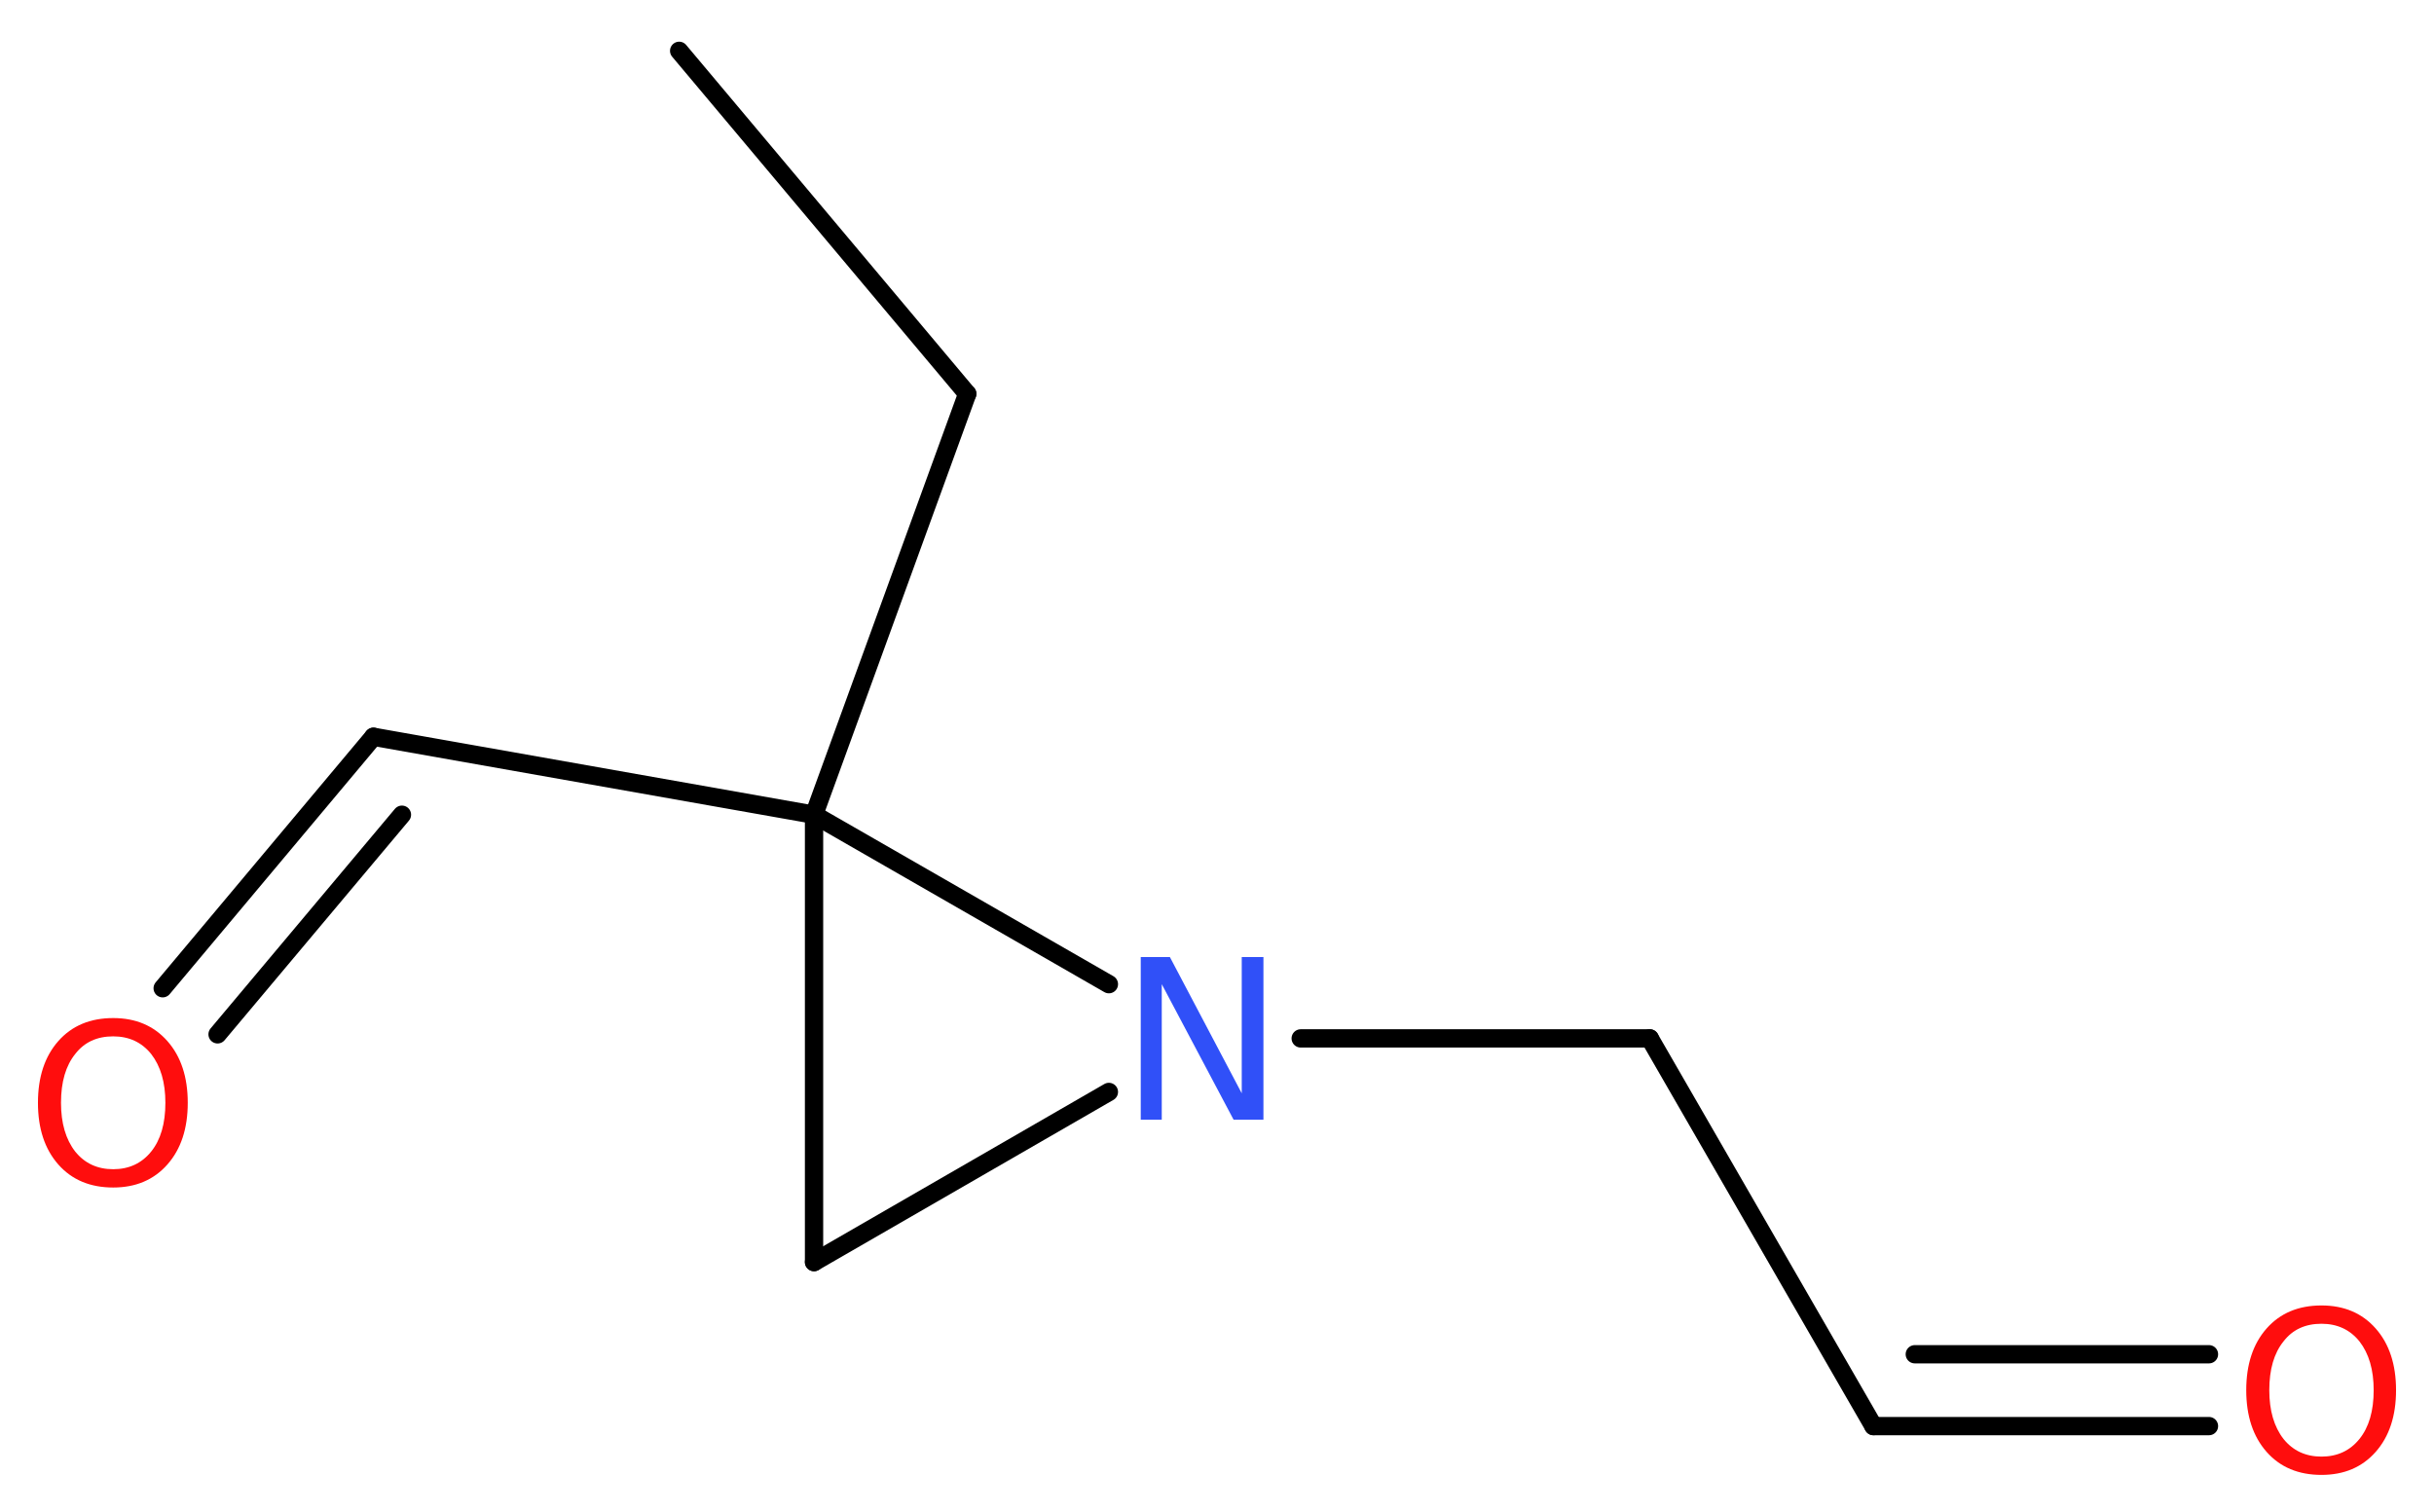 <?xml version='1.0' encoding='UTF-8'?>
<!DOCTYPE svg PUBLIC "-//W3C//DTD SVG 1.1//EN" "http://www.w3.org/Graphics/SVG/1.1/DTD/svg11.dtd">
<svg version='1.2' xmlns='http://www.w3.org/2000/svg' xmlns:xlink='http://www.w3.org/1999/xlink' width='35.91mm' height='22.31mm' viewBox='0 0 35.91 22.31'>
  <desc>Generated by the Chemistry Development Kit (http://github.com/cdk)</desc>
  <g stroke-linecap='round' stroke-linejoin='round' stroke='#000000' stroke-width='.27' fill='#FF0D0D'>
    <rect x='.0' y='.0' width='36.0' height='23.0' fill='#FFFFFF' stroke='none'/>
    <g id='mol1' class='mol'>
      <line id='mol1bnd1' class='bond' x1='10.02' y1='.75' x2='14.27' y2='5.81'/>
      <line id='mol1bnd2' class='bond' x1='14.27' y1='5.81' x2='12.01' y2='12.02'/>
      <line id='mol1bnd3' class='bond' x1='12.01' y1='12.02' x2='5.51' y2='10.87'/>
      <g id='mol1bnd4' class='bond'>
        <line x1='5.51' y1='10.87' x2='2.4' y2='14.58'/>
        <line x1='5.93' y1='12.02' x2='3.21' y2='15.26'/>
      </g>
      <line id='mol1bnd5' class='bond' x1='12.01' y1='12.02' x2='12.01' y2='18.62'/>
      <line id='mol1bnd6' class='bond' x1='12.01' y1='18.62' x2='16.36' y2='16.11'/>
      <line id='mol1bnd7' class='bond' x1='12.01' y1='12.02' x2='16.36' y2='14.52'/>
      <line id='mol1bnd8' class='bond' x1='19.19' y1='15.32' x2='24.34' y2='15.32'/>
      <line id='mol1bnd9' class='bond' x1='24.34' y1='15.32' x2='27.64' y2='21.04'/>
      <g id='mol1bnd10' class='bond'>
        <line x1='27.64' y1='21.04' x2='32.59' y2='21.04'/>
        <line x1='28.25' y1='19.98' x2='32.59' y2='19.98'/>
      </g>
      <path id='mol1atm5' class='atom' d='M1.67 15.29q-.36 .0 -.56 .26q-.21 .26 -.21 .72q.0 .45 .21 .72q.21 .26 .56 .26q.35 .0 .56 -.26q.21 -.26 .21 -.72q.0 -.45 -.21 -.72q-.21 -.26 -.56 -.26zM1.67 15.02q.5 .0 .8 .34q.3 .34 .3 .91q.0 .57 -.3 .91q-.3 .34 -.8 .34q-.51 .0 -.81 -.34q-.3 -.34 -.3 -.91q.0 -.57 .3 -.91q.3 -.34 .81 -.34z' stroke='none'/>
      <path id='mol1atm7' class='atom' d='M16.83 14.12h.43l1.06 2.01v-2.01h.32v2.4h-.44l-1.06 -2.0v2.0h-.31v-2.4z' stroke='none' fill='#3050F8'/>
      <path id='mol1atm10' class='atom' d='M34.25 19.53q-.36 .0 -.56 .26q-.21 .26 -.21 .72q.0 .45 .21 .72q.21 .26 .56 .26q.35 .0 .56 -.26q.21 -.26 .21 -.72q.0 -.45 -.21 -.72q-.21 -.26 -.56 -.26zM34.25 19.26q.5 .0 .8 .34q.3 .34 .3 .91q.0 .57 -.3 .91q-.3 .34 -.8 .34q-.51 .0 -.81 -.34q-.3 -.34 -.3 -.91q.0 -.57 .3 -.91q.3 -.34 .81 -.34z' stroke='none'/>
    </g>
  </g>
</svg>
